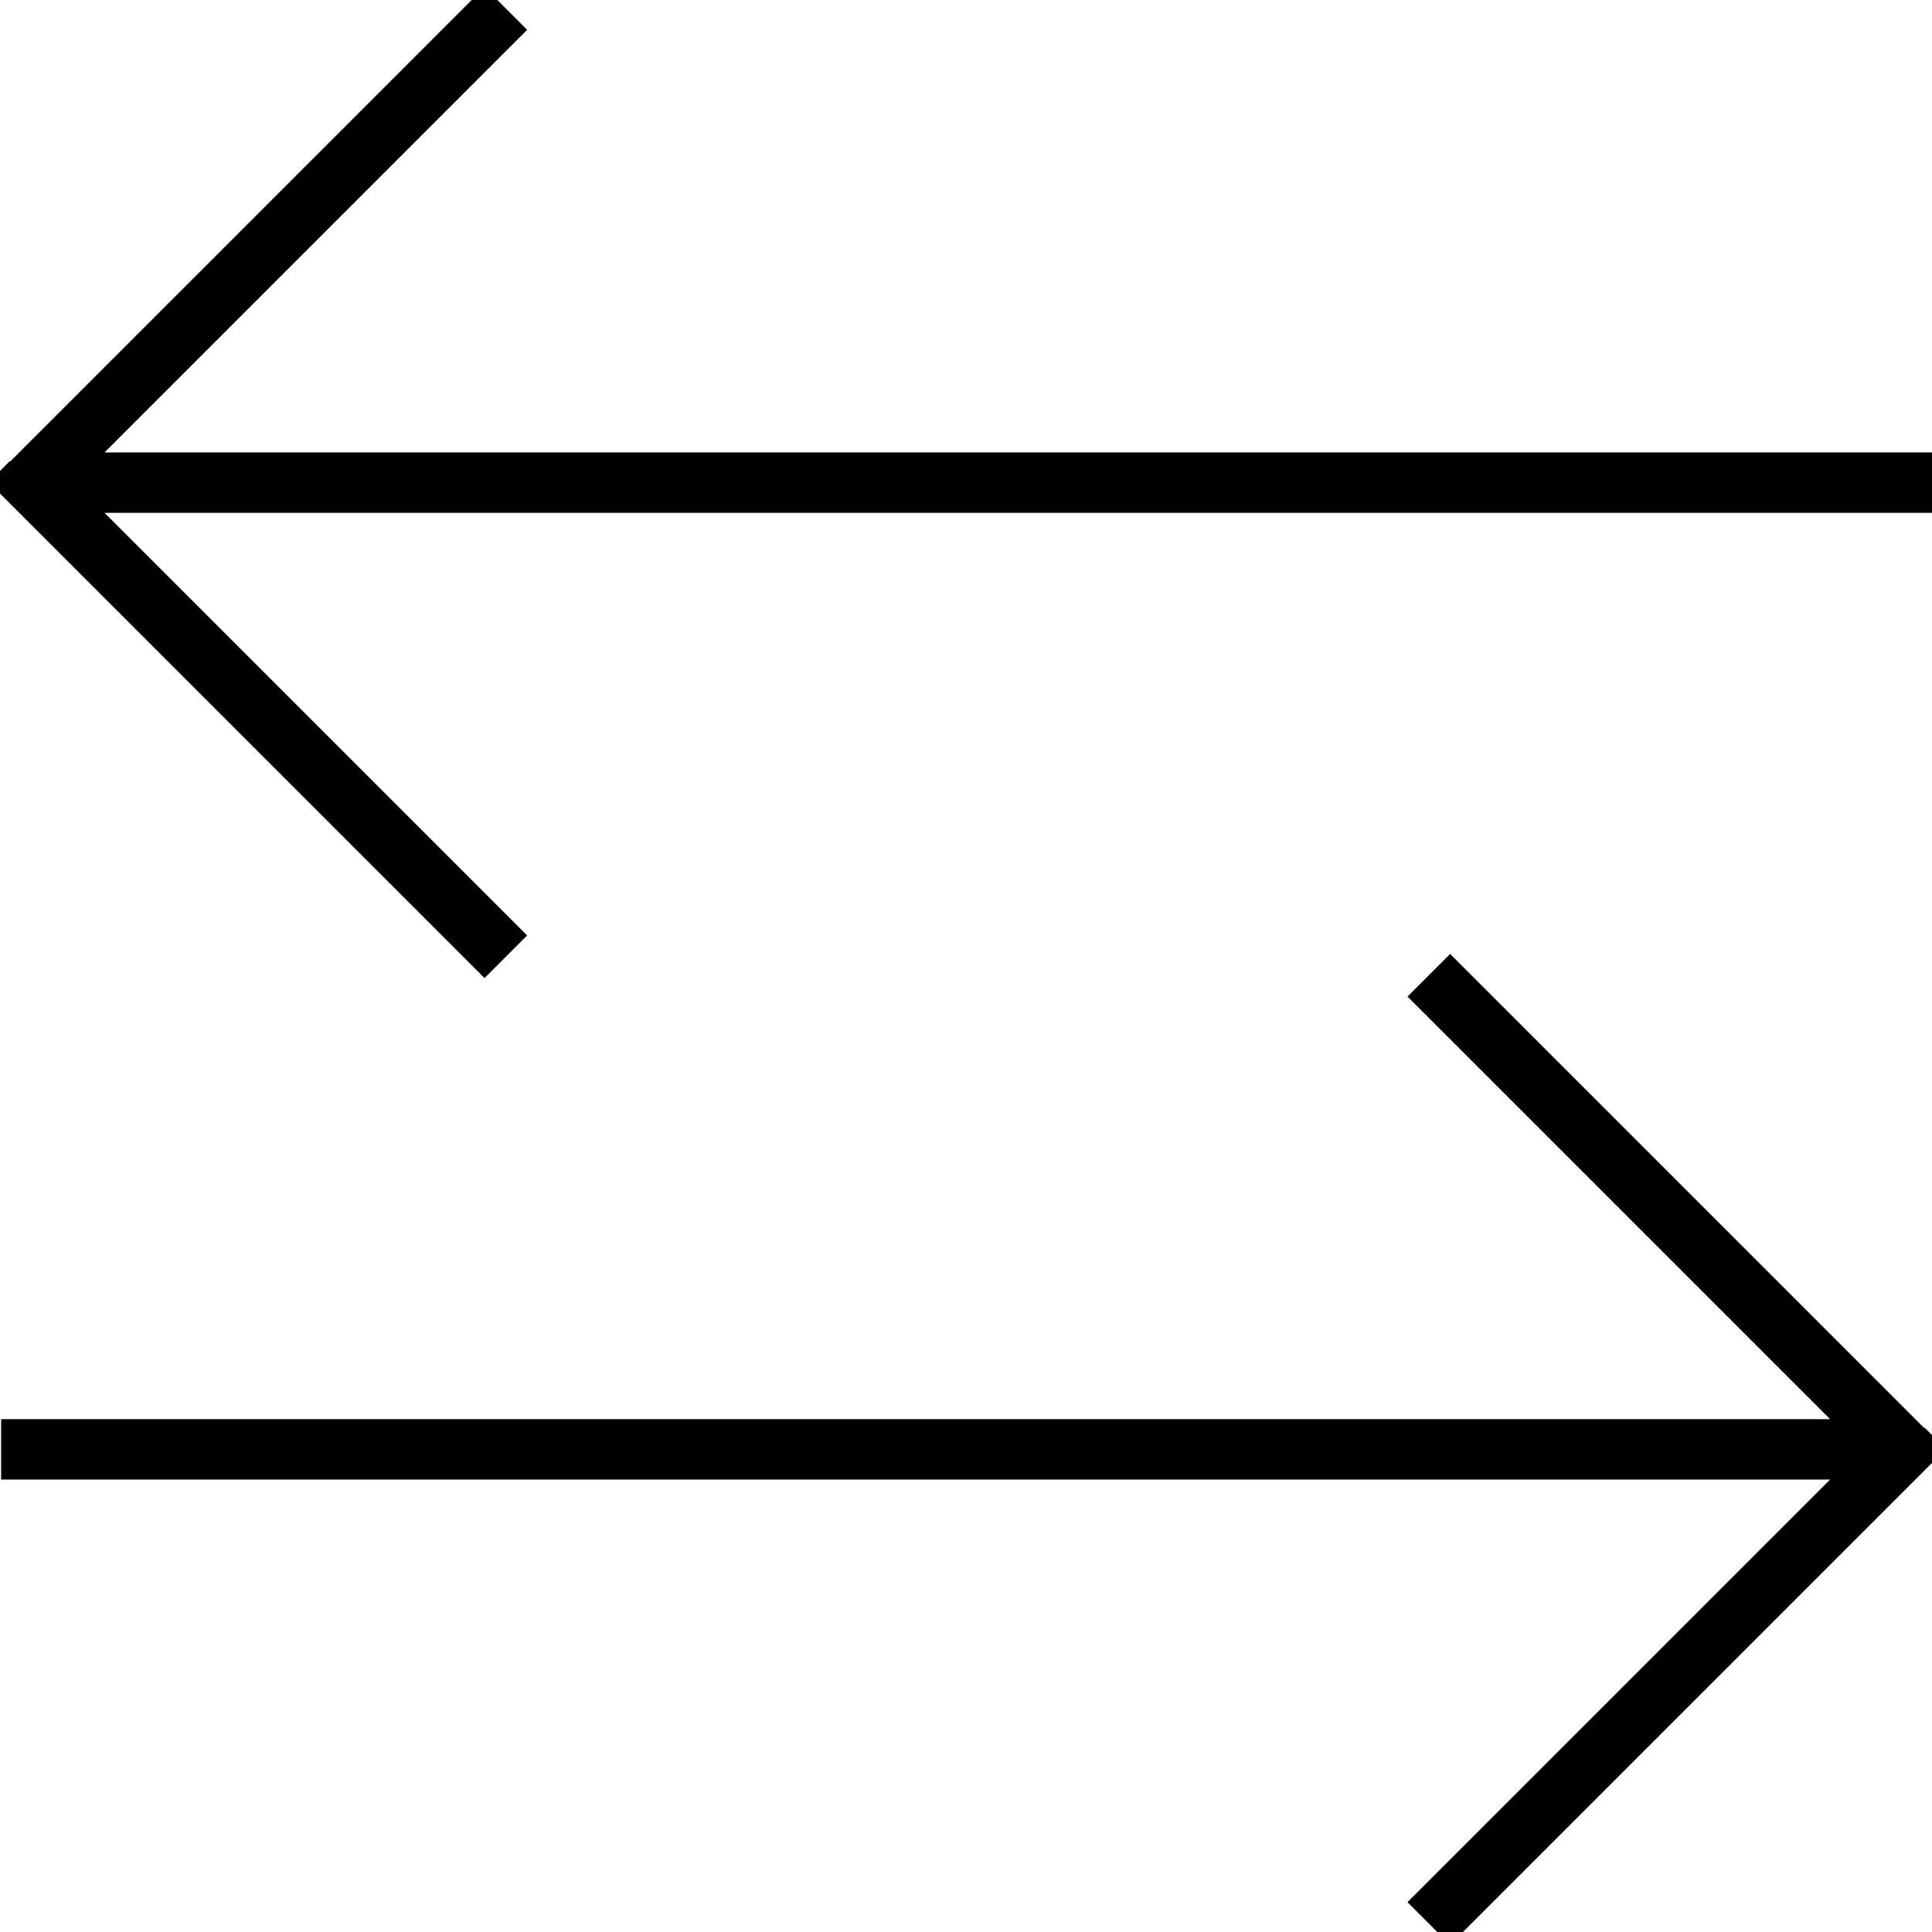 <svg xmlns="http://www.w3.org/2000/svg" viewBox="0 0 512 512"><!--! Font Awesome Pro 7.0.0 by @fontawesome - https://fontawesome.com License - https://fontawesome.com/license (Commercial License) Copyright 2025 Fonticons, Inc. --><path style="fill:currentColor;opacity:.4" d=""/><path style="fill:currentColor;opacity:1" d="M2.7 122.3l120-120 5.7-5.7 11.3 11.3-5.7 5.7-106.3 106.3 484.7 0 0 16-484.7 0 112 112-11.3 11.3-5.7-5.7-120-120-5.7-5.7 5.7-5.7zM510 378.3l5.7 5.7-125.7 125.7-5.7 5.7-11.3-11.3 5.7-5.7 106.3-106.3-484.7 0 0-16 484.7 0-106.3-106.3-5.7-5.7 11.3-11.3 5.7 5.7 120 120z"/></svg>